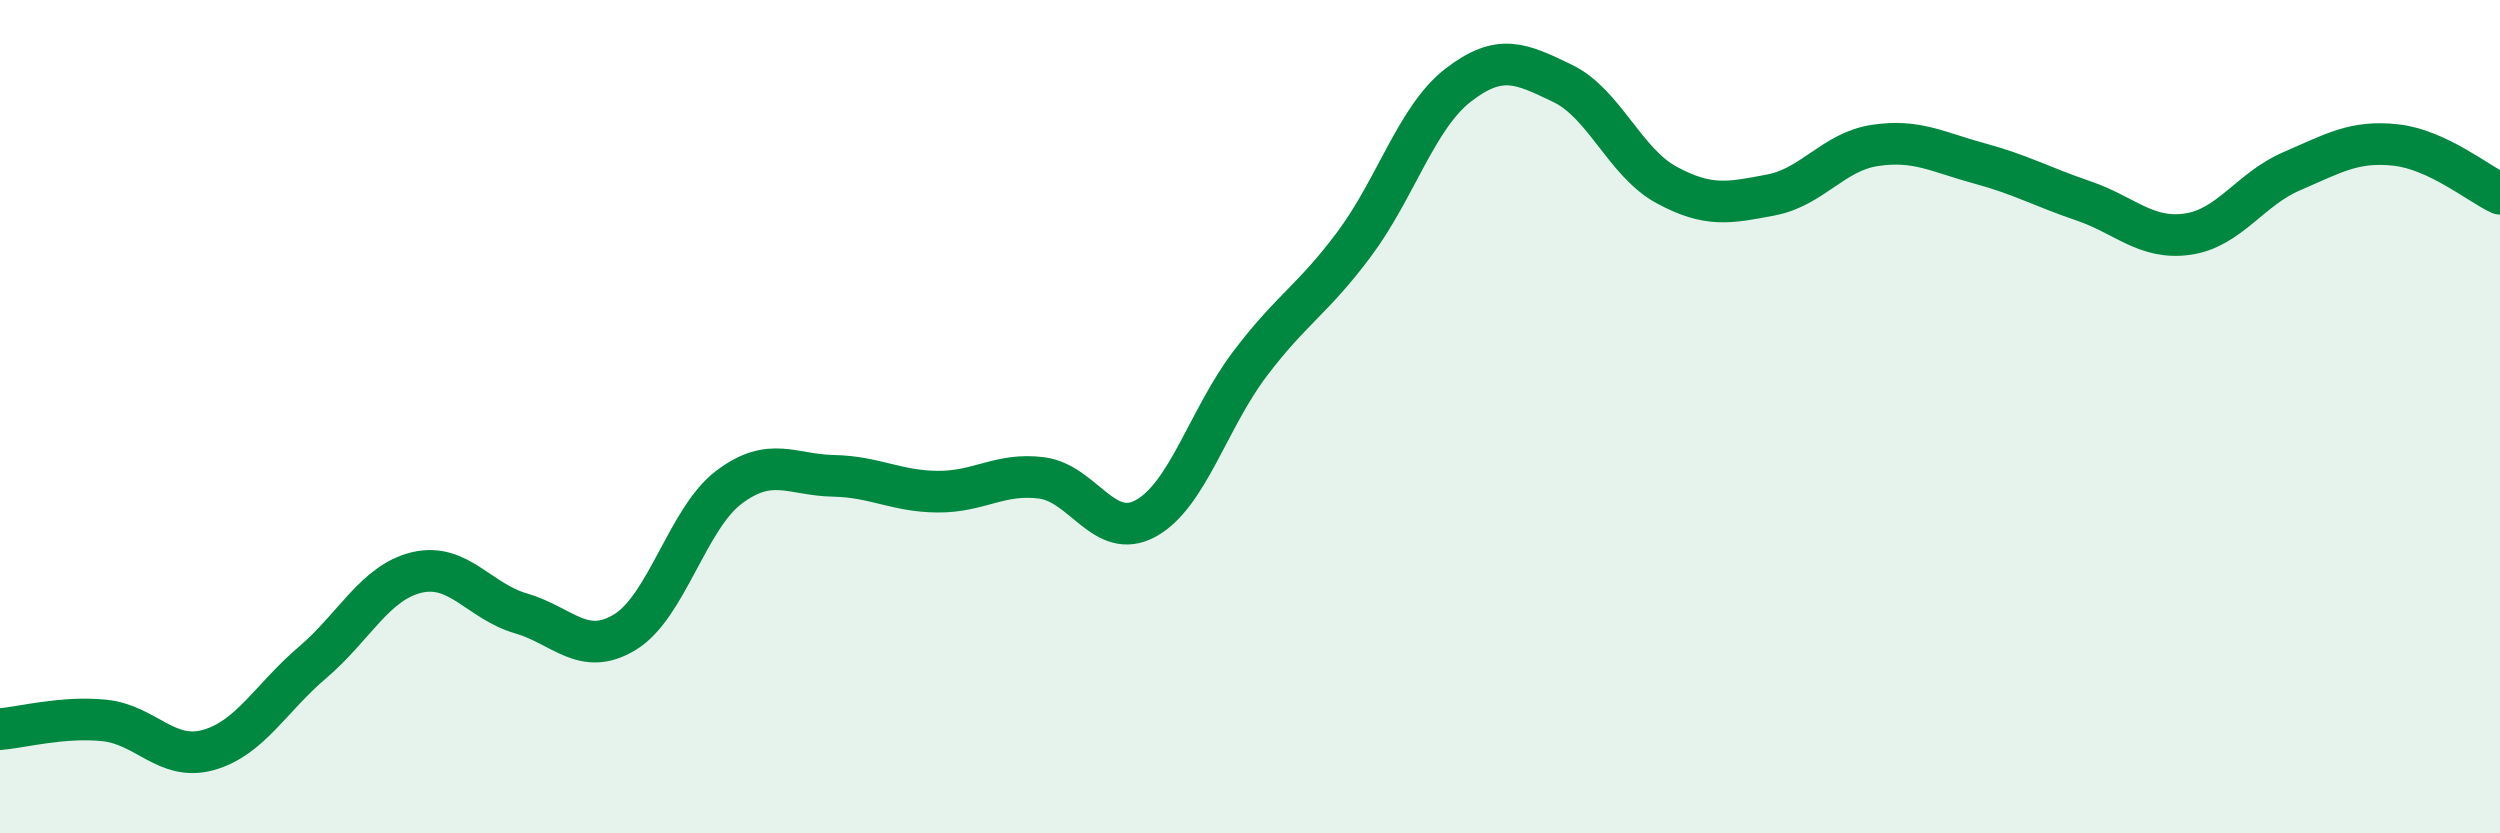 
    <svg width="60" height="20" viewBox="0 0 60 20" xmlns="http://www.w3.org/2000/svg">
      <path
        d="M 0,17.5 C 0.5,17.46 1.5,17.19 2.5,17.29 C 3.5,17.39 4,18.28 5,18 C 6,17.72 6.5,16.75 7.5,15.9 C 8.5,15.05 9,13.98 10,13.74 C 11,13.5 11.5,14.43 12.5,14.72 C 13.5,15.01 14,15.78 15,15.17 C 16,14.56 16.5,12.44 17.5,11.69 C 18.5,10.94 19,11.4 20,11.42 C 21,11.44 21.5,11.79 22.5,11.8 C 23.5,11.81 24,11.34 25,11.47 C 26,11.6 26.5,12.99 27.5,12.44 C 28.5,11.89 29,10.05 30,8.73 C 31,7.41 31.5,7.2 32.5,5.86 C 33.5,4.52 34,2.81 35,2.04 C 36,1.27 36.5,1.52 37.5,2 C 38.5,2.48 39,3.9 40,4.44 C 41,4.98 41.5,4.87 42.5,4.68 C 43.5,4.49 44,3.64 45,3.49 C 46,3.34 46.5,3.65 47.5,3.92 C 48.5,4.19 49,4.48 50,4.82 C 51,5.16 51.5,5.76 52.5,5.62 C 53.5,5.48 54,4.54 55,4.11 C 56,3.68 56.5,3.37 57.5,3.48 C 58.5,3.59 59.5,4.42 60,4.65L60 20L0 20Z"
        fill="#008740"
        opacity="0.1"
        stroke-linecap="round"
        stroke-linejoin="round"
      />
      <path
        d="M 0,17.5 C 0.5,17.46 1.5,17.19 2.5,17.29 C 3.5,17.39 4,18.28 5,18 C 6,17.72 6.5,16.75 7.5,15.9 C 8.5,15.05 9,13.98 10,13.74 C 11,13.5 11.5,14.43 12.5,14.72 C 13.5,15.01 14,15.78 15,15.17 C 16,14.56 16.5,12.44 17.5,11.69 C 18.5,10.94 19,11.4 20,11.42 C 21,11.44 21.5,11.79 22.5,11.8 C 23.5,11.81 24,11.34 25,11.47 C 26,11.6 26.5,12.99 27.5,12.44 C 28.5,11.89 29,10.05 30,8.73 C 31,7.41 31.5,7.2 32.5,5.86 C 33.5,4.52 34,2.81 35,2.04 C 36,1.27 36.5,1.52 37.5,2 C 38.5,2.48 39,3.9 40,4.44 C 41,4.98 41.5,4.87 42.5,4.68 C 43.5,4.49 44,3.64 45,3.49 C 46,3.34 46.5,3.65 47.5,3.92 C 48.5,4.19 49,4.48 50,4.82 C 51,5.16 51.5,5.76 52.5,5.62 C 53.5,5.48 54,4.54 55,4.11 C 56,3.68 56.5,3.37 57.5,3.48 C 58.5,3.59 59.5,4.42 60,4.65"
        stroke="#008740"
        stroke-width="1"
        fill="none"
        stroke-linecap="round"
        stroke-linejoin="round"
      />
    </svg>
  